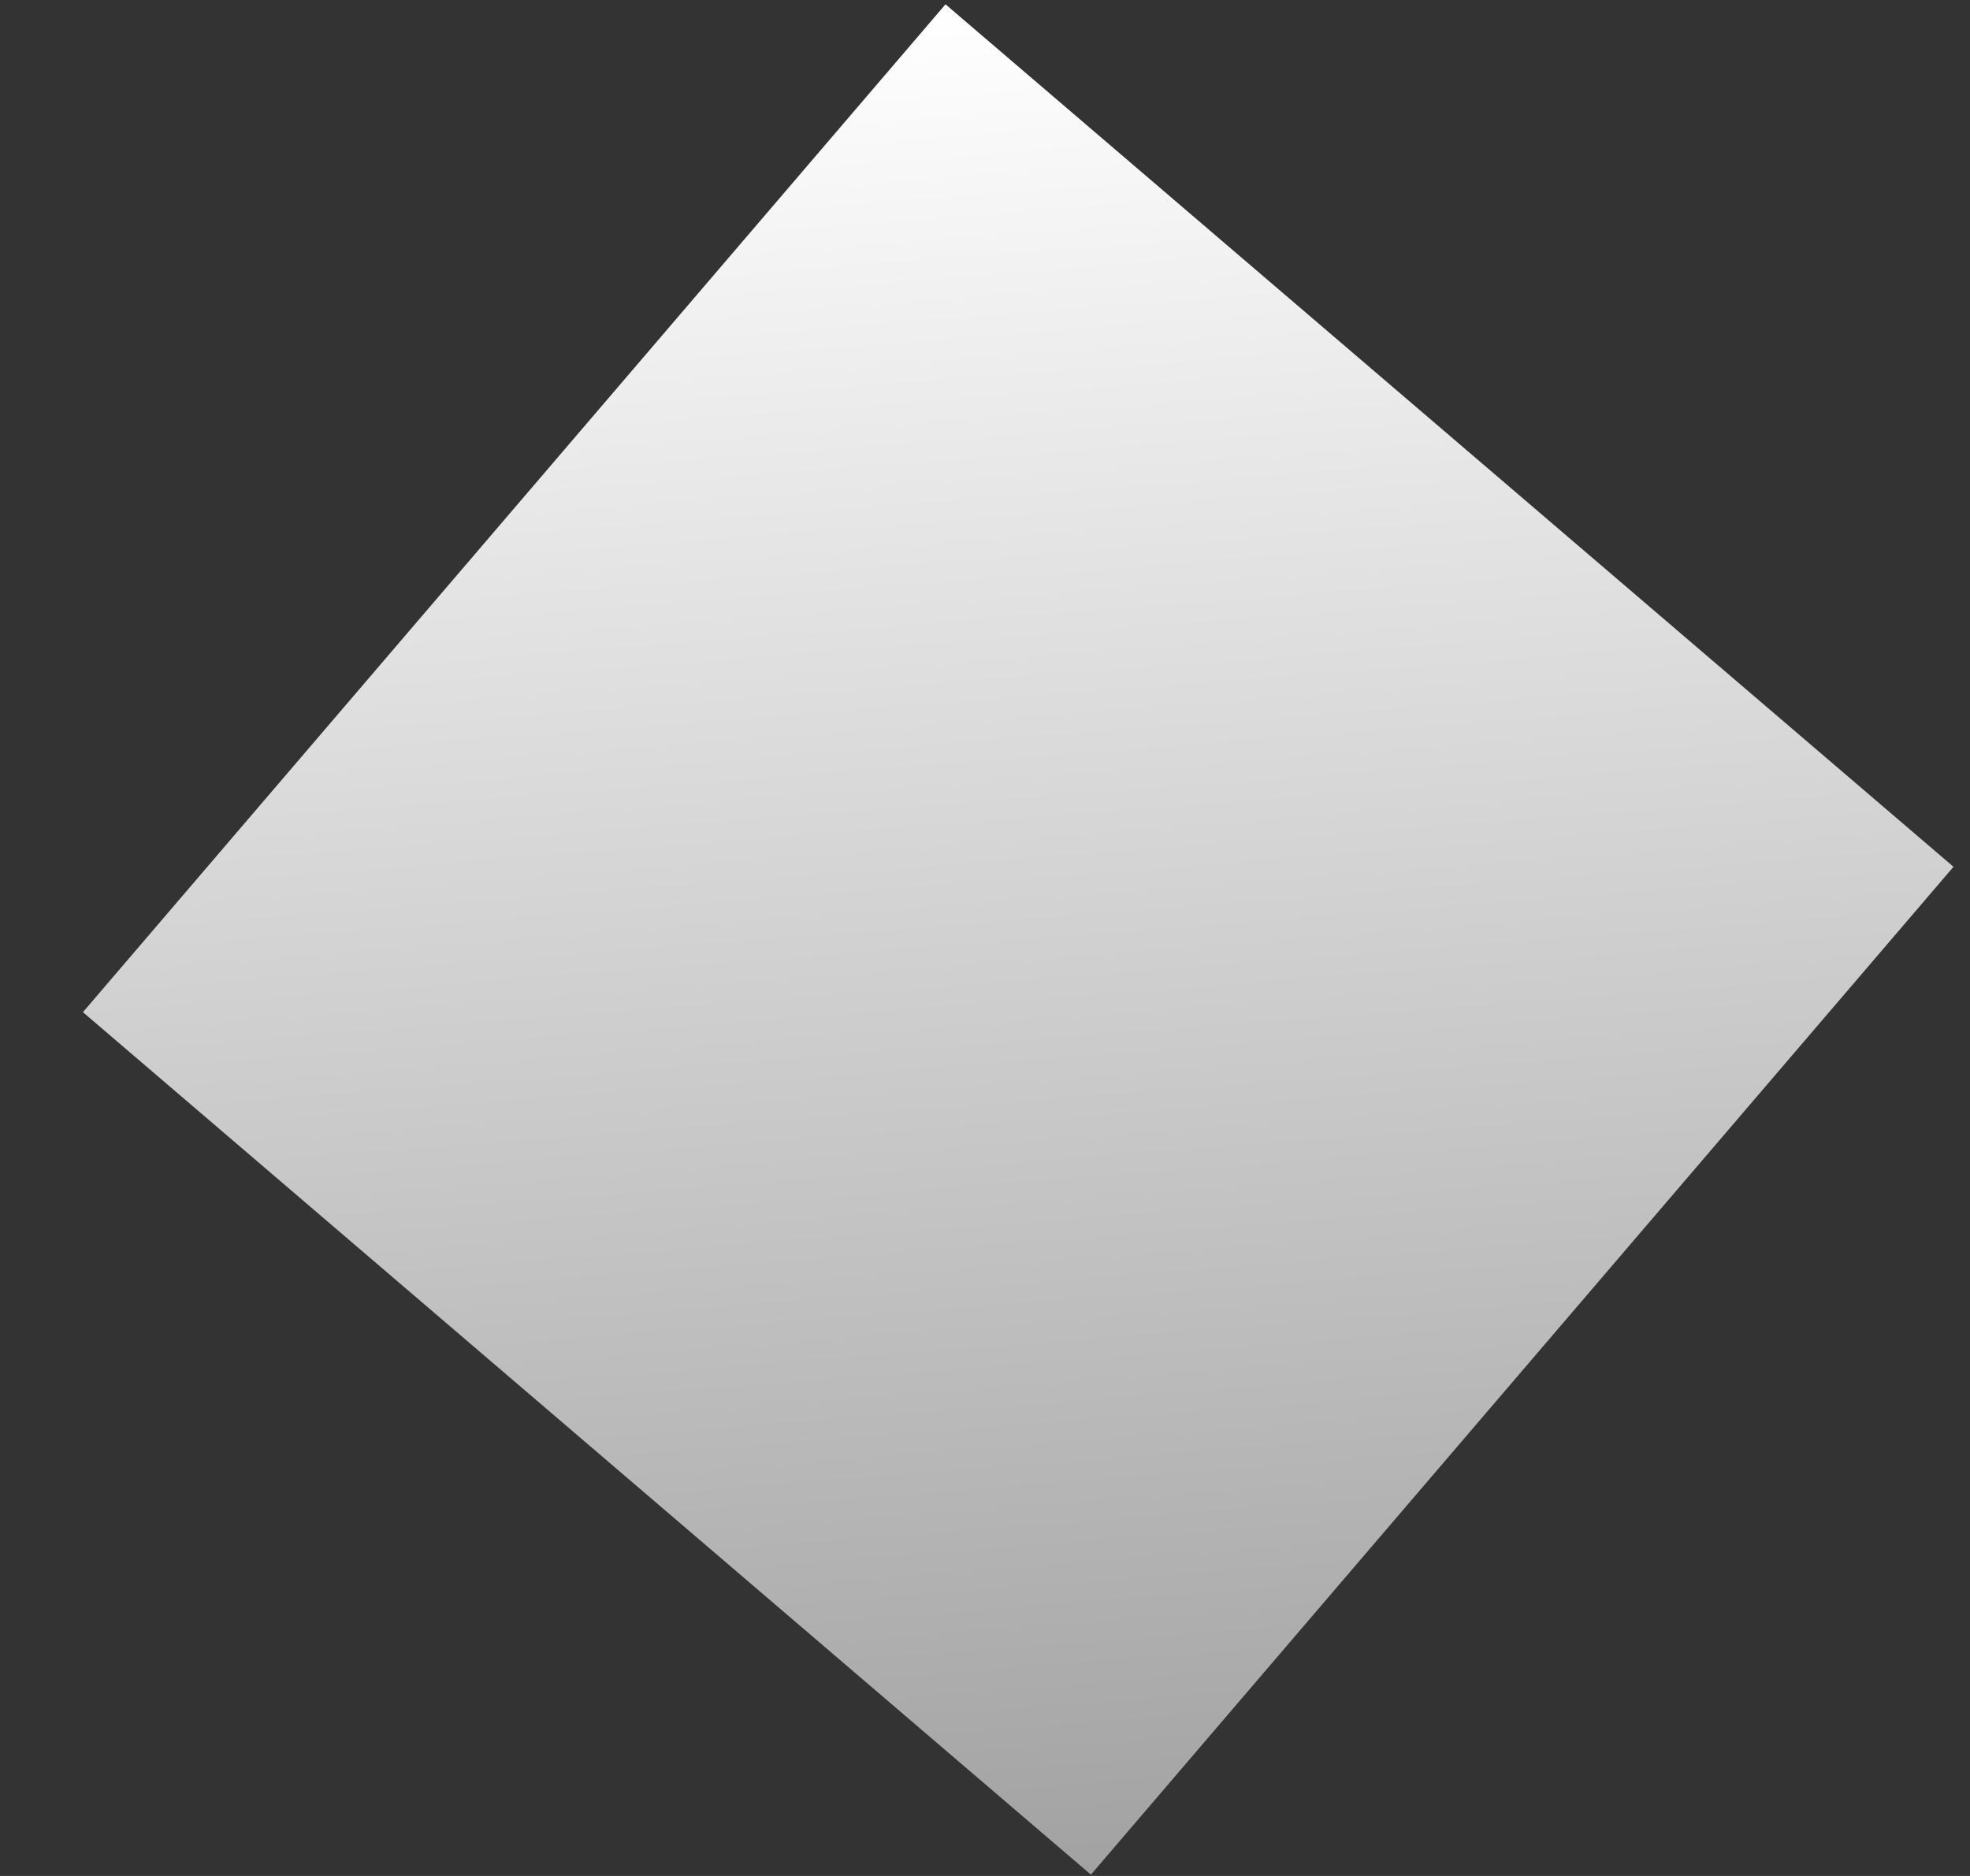 <svg xmlns="http://www.w3.org/2000/svg" width="21" height="20" viewBox="0 0 21 20" fill="none">
  <rect x="0" y="0" width="21" height="20" fill="#333333" stroke="none"/>
  <path d="M10.079 0.046L0.884 10.791L11.629 19.986L20.824 9.241L10.079 0.046Z" fill="url(#paint0_linear_144_142)"/>
  <defs>
    <linearGradient id="paint0_linear_144_142" x1="10.079" y1="0.046" x2="11.629" y2="19.986" gradientUnits="userSpaceOnUse">
      <stop stop-color="white"/>
      <stop offset="1" stop-color="#A2A2A2"/>
    </linearGradient>
  </defs>
</svg>